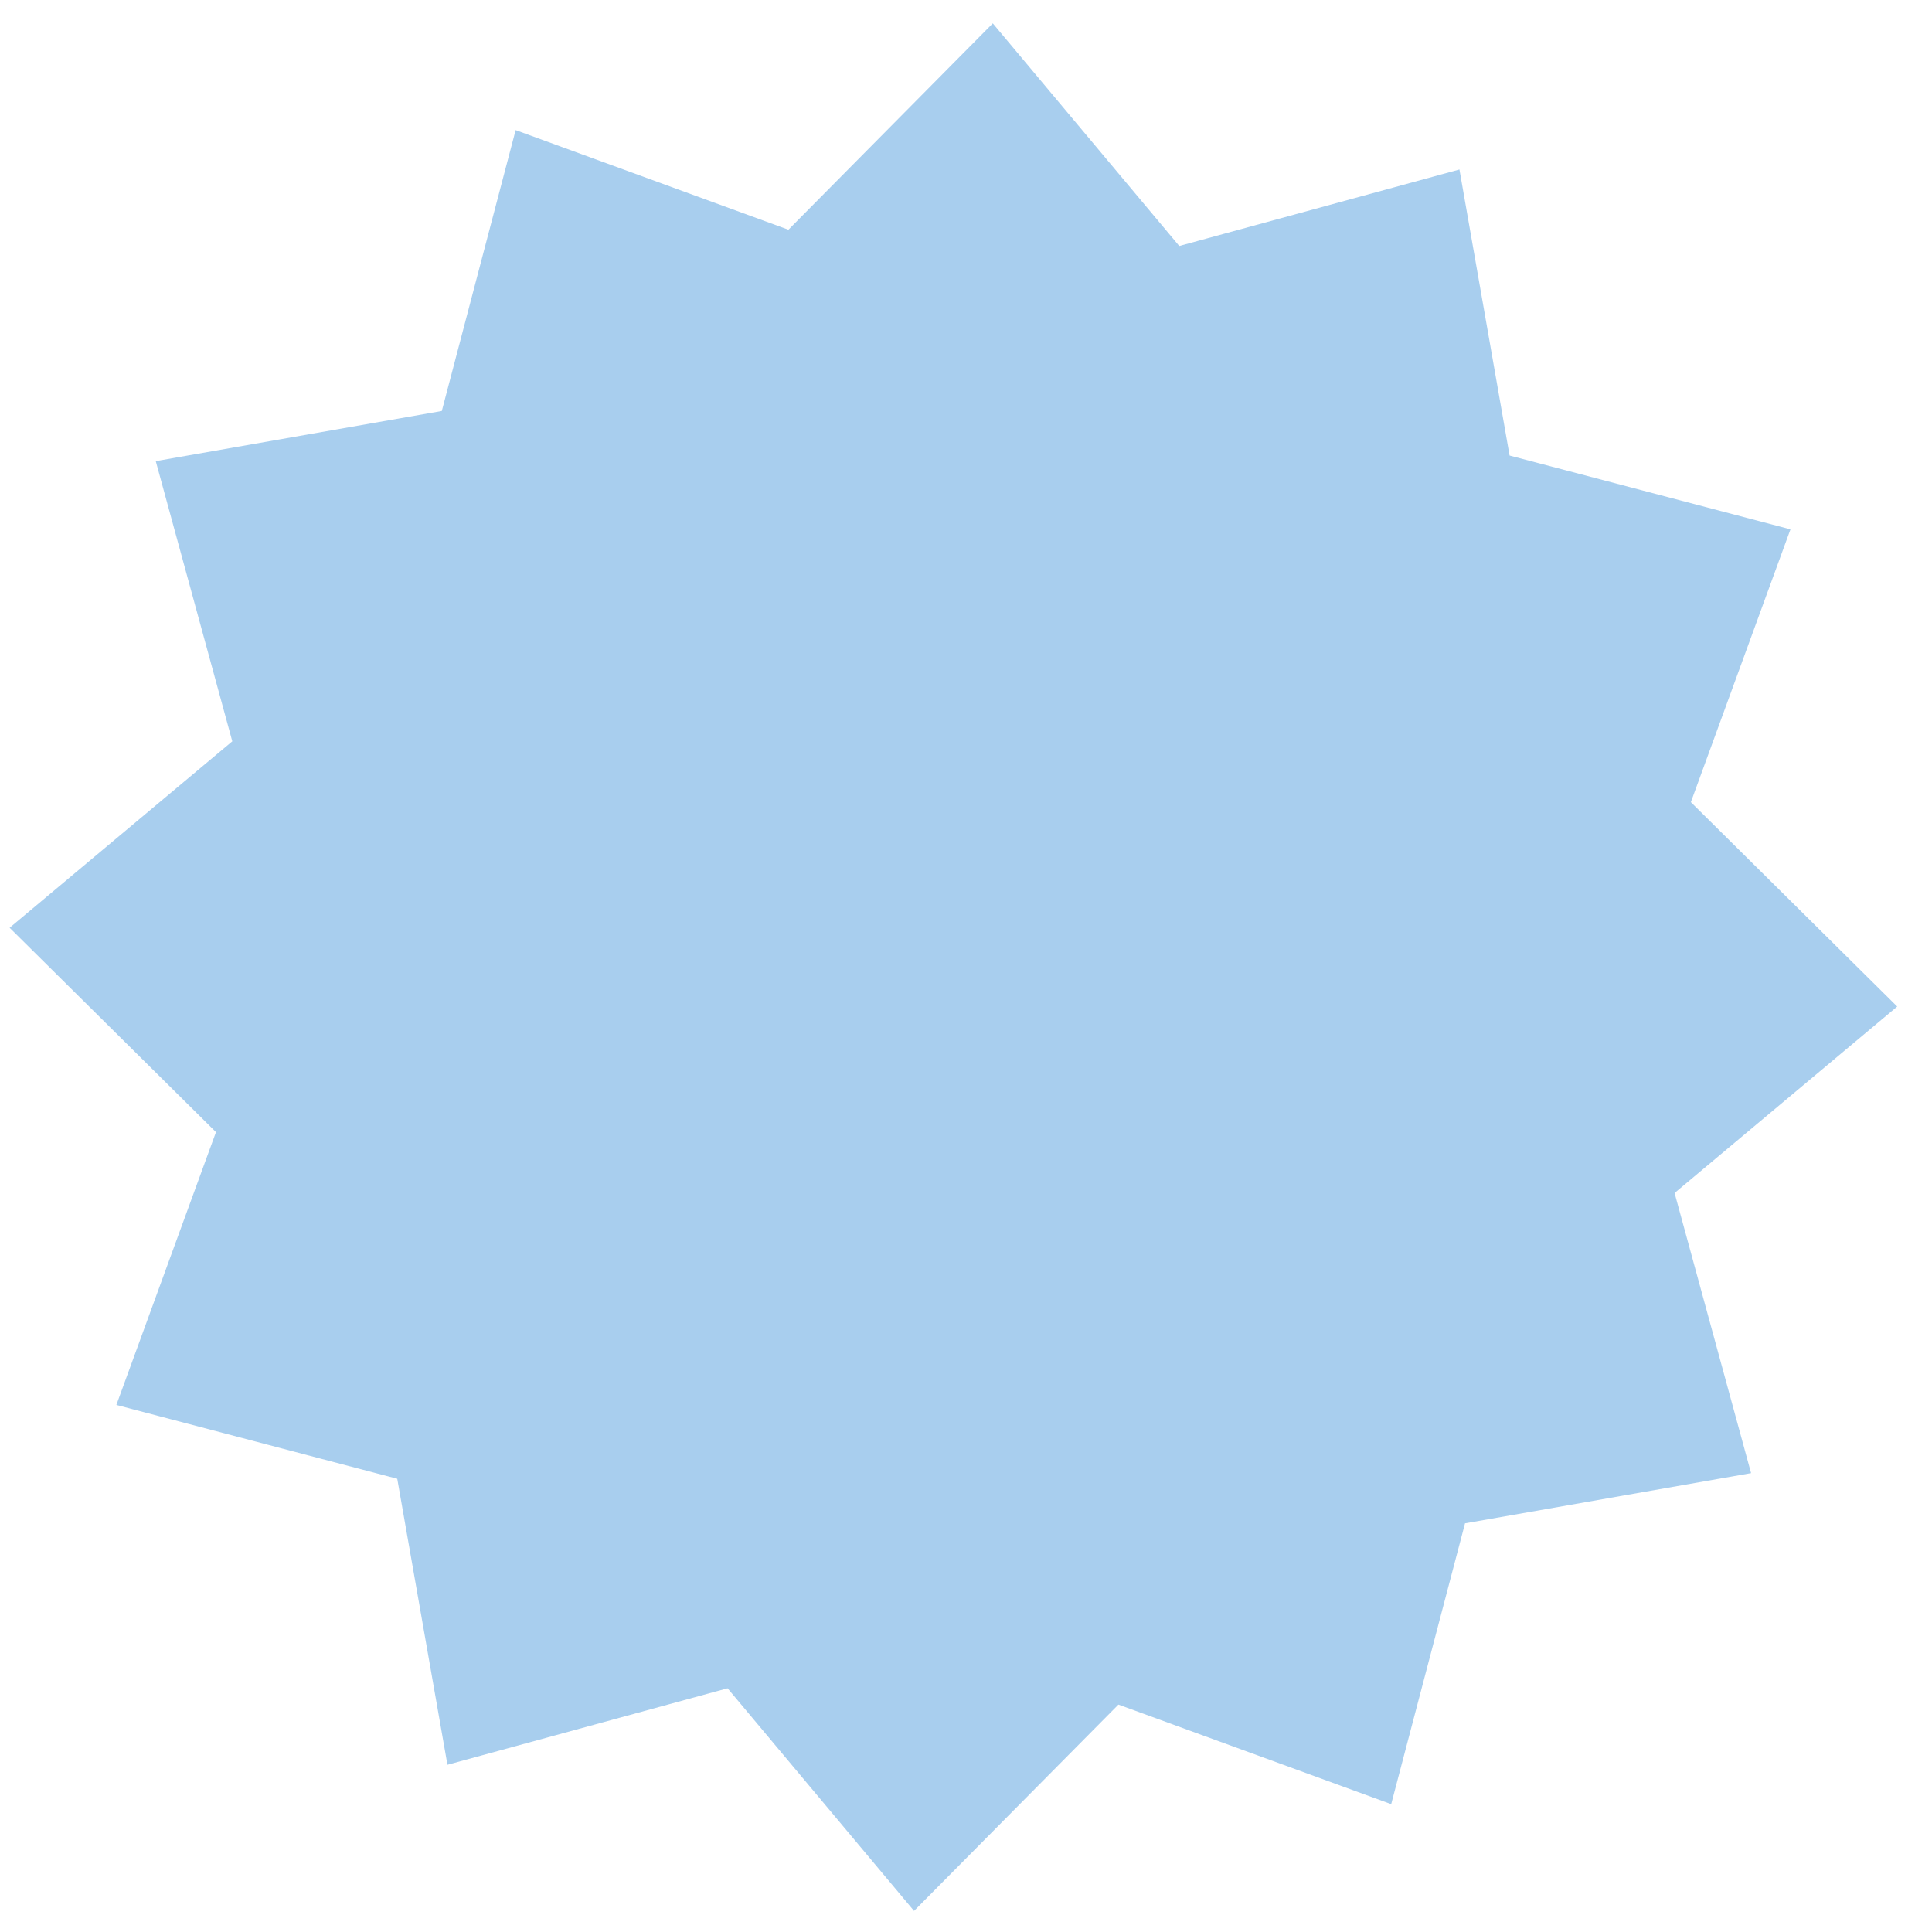 <?xml version="1.0" encoding="UTF-8"?> <svg xmlns="http://www.w3.org/2000/svg" width="47" height="47" viewBox="0 0 47 47" fill="none"> <path d="M3.789 11.218L10.748 9.998L12.544 3.165L19.18 5.588L24.152 0.568L28.688 5.984L35.504 4.123L36.724 11.082L43.557 12.877L41.134 19.514L46.154 24.486L40.738 29.022L42.599 35.837L35.64 37.058L33.844 43.89L27.208 41.468L22.236 46.487L17.7 41.071L10.885 42.932L9.664 35.974L2.831 34.178L5.254 27.541L0.234 22.57L5.651 18.034L3.789 11.218Z" fill="#A8CEEE"></path> </svg> 